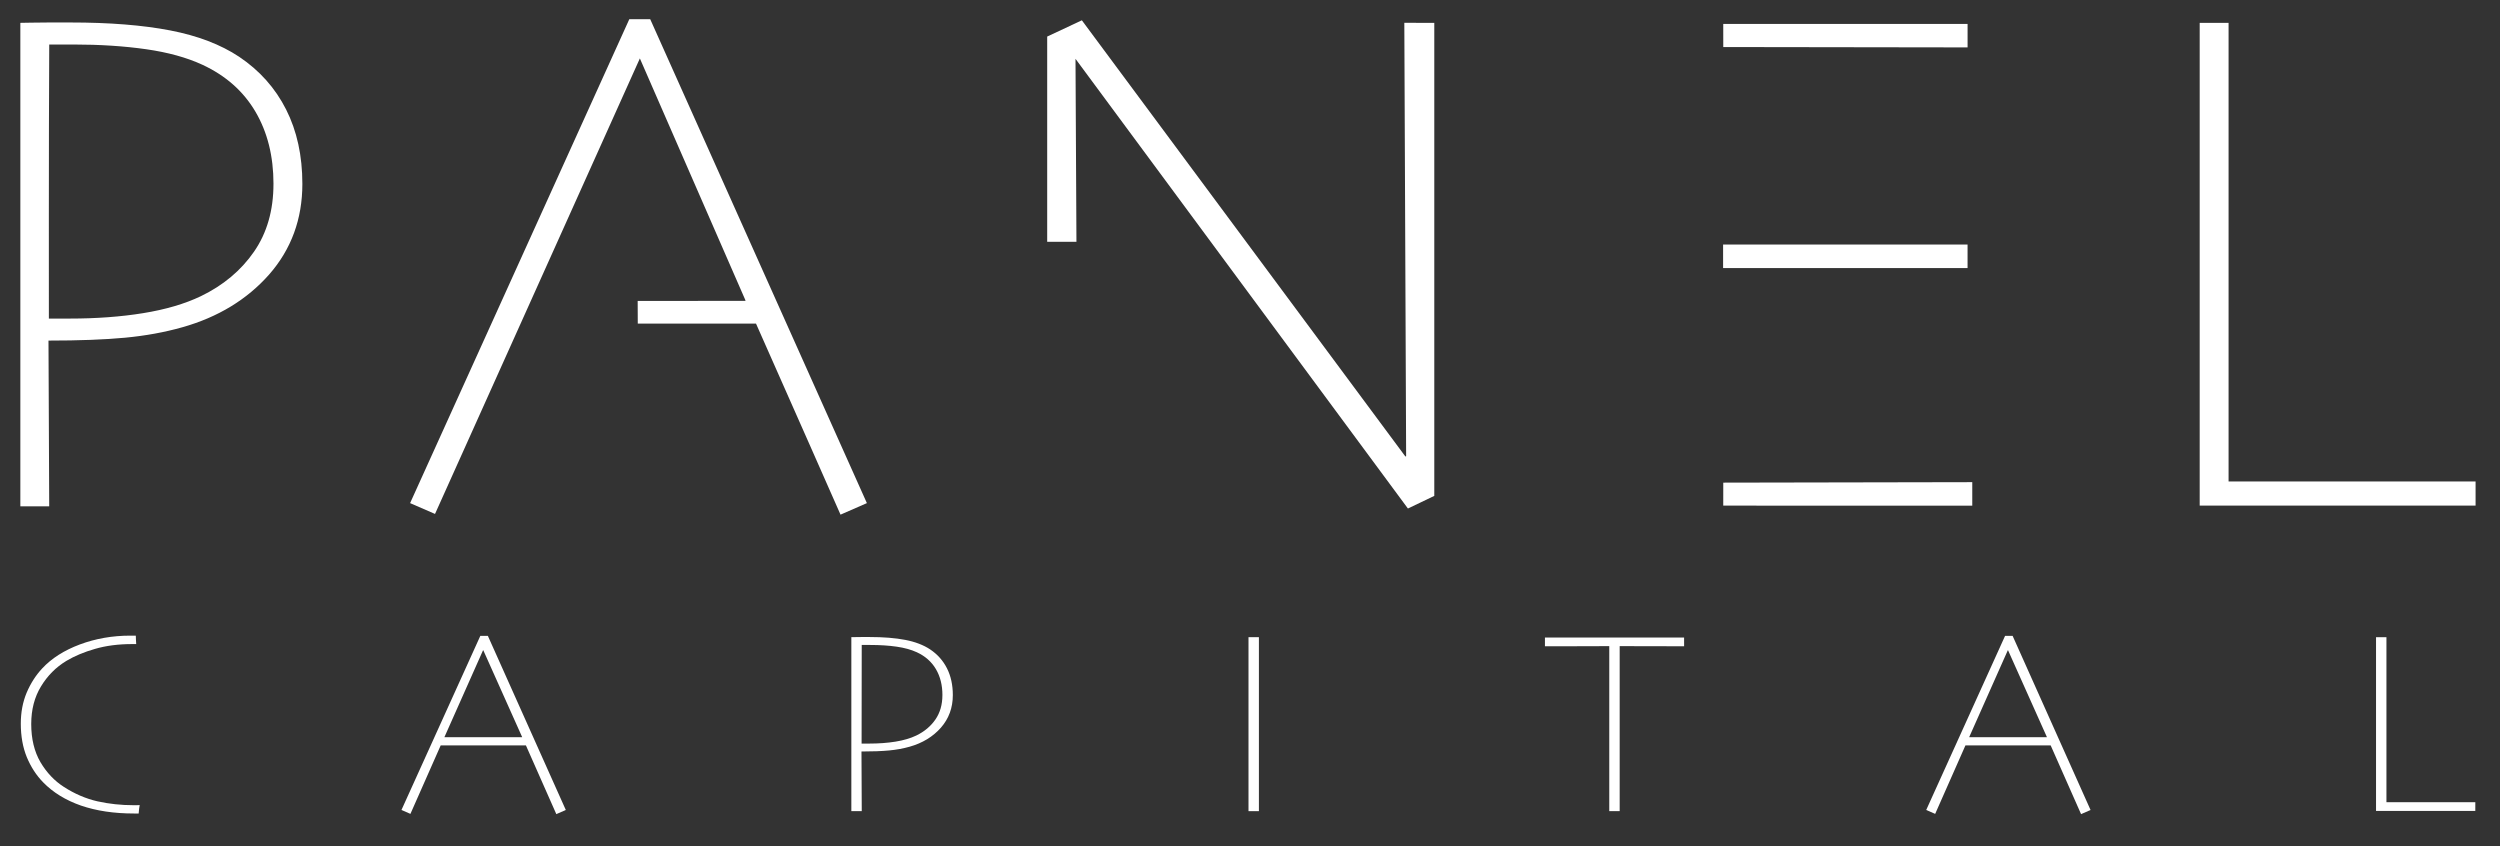 <?xml version="1.0" encoding="UTF-8" standalone="no"?>
<svg
   xmlns="http://www.w3.org/2000/svg"
   width="130mm" height="44mm" viewBox="0 0 130 44">
   <rect x="0" y="0" width="130" height="44" fill="#333333" stroke="none"/>
   <style>
      body {
        background: #000;
      }
      path {
        stroke-dasharray: 130;
        stroke: rgba(255,255,255,0);
        stroke-width: 0.5px;
        fill: rgba(255,255,255,1);
        animation-fill-mode: forwards;
        animation: animate 4s cubic-bezier(1, 0.5, 0.5, 1);
      }
      #subtext path {
        animation: animate-2 4s cubic-bezier(1, 0.5, 0.5, 1);
      }
      @keyframes animate {
        0% {
          stroke-dashoffset: 130;
          fill: rgba(255,255,255,0);
          stroke: rgba(255,255,255,1);
        }
        60% {
          fill: rgba(255,255,255,0);
        }
        80% {
          stroke-dashoffset: 0;
          stroke: rgba(255,255,255,1);
          fill: rgba(255,255,255,1);
        }
        100% {
          stroke: rgba(255,255,255,0);
        }
      }
      @keyframes animate-2 {
        0% {
          stroke-dashoffset: 130;
          fill: rgba(255,255,255,0);
          stroke: rgba(255,255,255,1);
        }
        60% {
          fill: rgba(255,255,255,0);
        }
        80% {
          stroke-dashoffset: 80;
          stroke: rgba(255,255,255,1);
          fill: rgba(255,255,255,1);
        }
        100% {
          stroke: rgba(255,255,255,0);
        }
      }
    </style>
  <g
     transform="translate(0,1)">
    <path d="m 15.723,8.562 c 0,1.828 -0.576,3.399 -1.728,4.713 -1.152,1.302 -2.654,2.216 -4.507,2.741 -0.926,0.263 -1.922,0.444 -2.986,0.545 -1.064,0.1 -2.391,0.15 -3.981,0.15 l 0.038,8.619 H 1.058 V 0.188 c 0,0 1.001,-0.019 1.465,-0.019 h 1.145 c 2.028,0 3.755,0.138 5.183,0.413 1.427,0.275 2.623,0.732 3.586,1.371 1.064,0.714 1.878,1.627 2.441,2.741 0.563,1.114 0.845,2.403 0.845,3.868 z m -1.502,0 c 0,-1.44 -0.313,-2.691 -0.939,-3.755 C 12.656,3.743 11.736,2.929 10.522,2.366 9.708,1.99 8.732,1.721 7.593,1.559 6.454,1.396 5.189,1.314 3.8,1.314 h -0.62 -0.62 c -0.028,4.832 -0.019,14.252 -0.019,14.252 0.357,0 0.714,0 1.07,0 1.402,0 2.679,-0.094 3.831,-0.282 1.164,-0.188 2.166,-0.482 3.004,-0.883 1.164,-0.563 2.084,-1.333 2.76,-2.31 0.676,-0.976 1.014,-2.153 1.014,-3.53 z" />
    <path d="M 22.621,25.725 21.325,25.162 32.723,-3.6666669e-8 h 1.089 L 45.078,25.162 43.707,25.762 c 0,0 -2.819,-6.391 -4.394,-9.933 h -6.149 l -0.005,-1.181 5.59,-0.002 0.019,-0.019 -5.495,-12.589 z" />
    <path d="M 74.583,0.188 V 24.786 L 73.212,25.443 55.926,2.059 55.975,11.572 H 54.454 V 0.901 l 1.803,-0.845 16.824,22.683 0.038,-0.019 -0.094,-22.533 z" />
    <path d="M 89.609,0.244 H 102.314 V 1.465 L 89.61,1.446 m -0.009,10.271 h 12.712 v 1.221 H 89.601 m 0.009,11.159 12.948,-0.025 v 1.221 H 89.609" />
    <path d="M 128.73,25.293 H 114.384 V 0.188 h 1.502 V 24.035 h 12.844 z" />
    <g
       id="subtext"
       transform="translate(-11.459,-12.149)">
      <path d="m 18.723,53.012 q -0.007,0.054 -0.027,0.169 -0.014,0.115 -0.027,0.27 -0.047,0 -0.128,0 -0.074,0 -0.122,0 -1.547,0 -2.75,-0.412 -1.196,-0.419 -1.966,-1.209 -0.534,-0.547 -0.851,-1.311 -0.311,-0.764 -0.311,-1.743 0,-0.878 0.304,-1.608 0.311,-0.73 0.811,-1.264 0.73,-0.784 1.953,-1.243 1.23,-0.459 2.622,-0.459 0.074,0 0.162,0 0.088,0 0.128,0 0,0.068 0.007,0.209 0.007,0.135 0.014,0.23 -0.068,0 -0.115,0 -0.041,0 -0.101,0 -1.068,0 -1.926,0.25 -0.851,0.243 -1.486,0.622 -0.818,0.493 -1.324,1.331 -0.507,0.831 -0.507,1.953 0,1.162 0.48,1.986 0.486,0.818 1.216,1.284 0.838,0.541 1.743,0.75 0.905,0.203 1.905,0.203 0.041,0 0.122,0 0.081,0 0.176,-0.007 z" />
      <path d="m 40.881,53.268 -0.493,0.216 -1.581,-3.574 h -4.432 l -1.574,3.561 -0.466,-0.203 4.101,-9.054 h 0.392 z m -2.27,-3.791 -2.02,-4.513 h -0.014 l -2.007,4.513 0.007,0.007 h 4.027 z" />
      <path d="m 61.006,47.295 c 0,0.658 -0.207,1.223 -0.622,1.696 -0.414,0.468 -0.955,0.797 -1.622,0.986 -0.333,0.095 -0.691,0.16 -1.074,0.196 -0.383,0.036 -0.86,0.054 -1.432,0.054 l 0.014,3.101 h -0.541 v -9.047 c 0,0 0.36,-0.007 0.527,-0.007 h 0.412 c 0.73,0 1.351,0.05 1.865,0.149 0.514,0.099 0.944,0.264 1.291,0.493 0.383,0.257 0.676,0.586 0.878,0.986 0.203,0.401 0.304,0.865 0.304,1.392 z m -0.541,0 c 0,-0.518 -0.113,-0.968 -0.338,-1.351 -0.225,-0.383 -0.556,-0.676 -0.993,-0.878 -0.293,-0.135 -0.644,-0.232 -1.054,-0.291 -0.41,-0.059 -0.865,-0.088 -1.365,-0.088 h -0.223 -0.223 l -0.007,5.128 c 0,0 0.257,0 0.385,0 0.504,0 0.964,-0.034 1.378,-0.101 0.419,-0.068 0.779,-0.173 1.081,-0.318 0.419,-0.203 0.75,-0.48 0.993,-0.831 0.243,-0.351 0.365,-0.775 0.365,-1.27 z" />
      <path d="m 76.922,53.329 h -0.541 v -9.047 h 0.541 z" />
      <path d="m 99.033,44.755 -3.351,-0.007 v 8.581 h -0.541 v -8.581 l -2.304,0.007 h -1.041 v -0.453 h 7.236 z" />
      <path d="m 120.168,53.268 -0.493,0.216 -1.581,-3.574 h -4.432 l -1.574,3.561 -0.466,-0.203 4.101,-9.054 h 0.392 z m -2.27,-3.791 -2.02,-4.513 h -0.013 l -2.007,4.513 0.007,0.007 h 4.027 z" />
      <path d="m 140.175,53.316 h -5.162 v -9.034 h 0.541 v 8.581 h 4.622 z" />
    </g>
  </g>
</svg>
